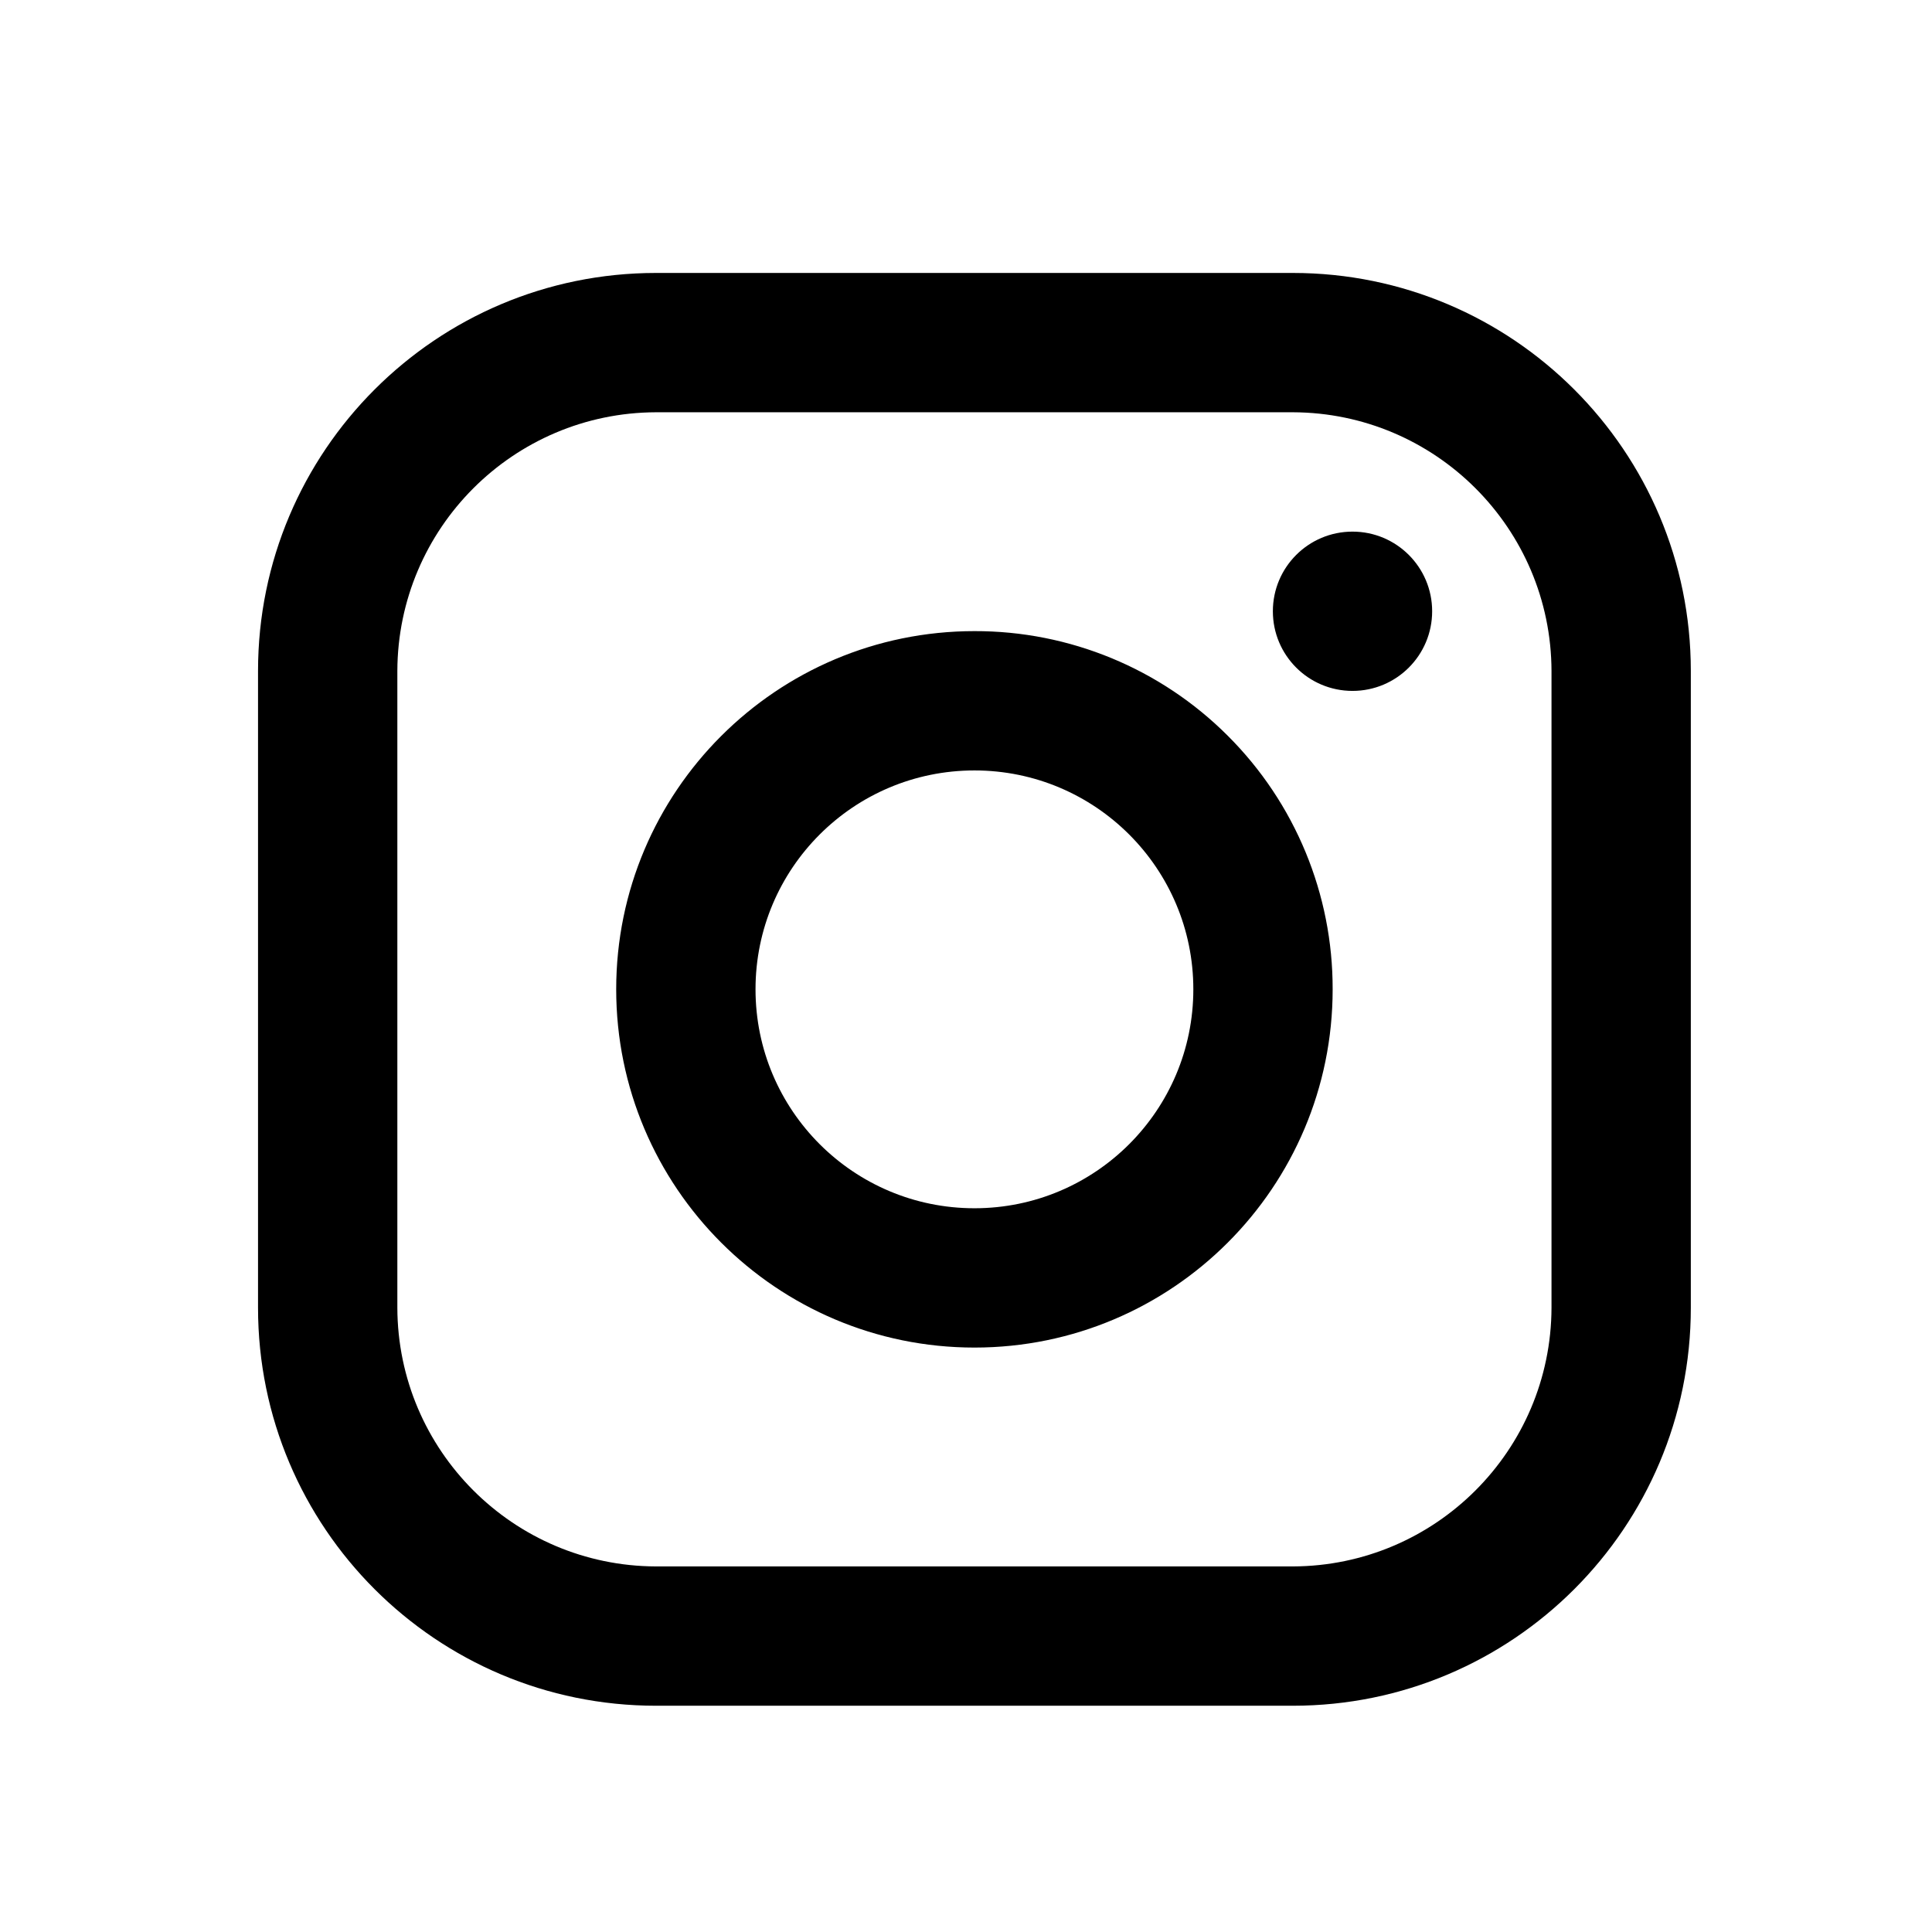 <svg width="18" height="18" viewBox="0 0 18 18" fill="none" xmlns="http://www.w3.org/2000/svg">
<path fill-rule="evenodd" clip-rule="evenodd" d="M12.045 2.543H6.112C4.064 2.543 2.404 4.203 2.404 6.251V12.184C2.404 14.232 4.064 15.892 6.112 15.892H12.045C14.093 15.892 15.753 14.232 15.753 12.184V6.251C15.753 4.203 14.093 2.543 12.045 2.543ZM14.455 12.184C14.451 13.513 13.374 14.59 12.045 14.594H6.112C4.783 14.59 3.706 13.513 3.702 12.184V6.251C3.706 4.922 4.783 3.845 6.112 3.841H12.045C13.374 3.845 14.451 4.922 14.455 6.251V12.184ZM12.601 6.437C13.011 6.437 13.343 6.105 13.343 5.695C13.343 5.285 13.011 4.953 12.601 4.953C12.191 4.953 11.859 5.285 11.859 5.695C11.859 6.105 12.191 6.437 12.601 6.437ZM9.079 5.88C7.236 5.88 5.741 7.374 5.741 9.217C5.741 11.06 7.236 12.555 9.079 12.555C10.922 12.555 12.416 11.06 12.416 9.217C12.418 8.332 12.067 7.482 11.44 6.856C10.814 6.229 9.964 5.878 9.079 5.88ZM7.039 9.217C7.039 10.344 7.952 11.257 9.079 11.257C10.205 11.257 11.118 10.344 11.118 9.217C11.118 8.091 10.205 7.178 9.079 7.178C7.952 7.178 7.039 8.091 7.039 9.217Z" fill="black" style="fill:black;fill-opacity:1;"/>
</svg>
